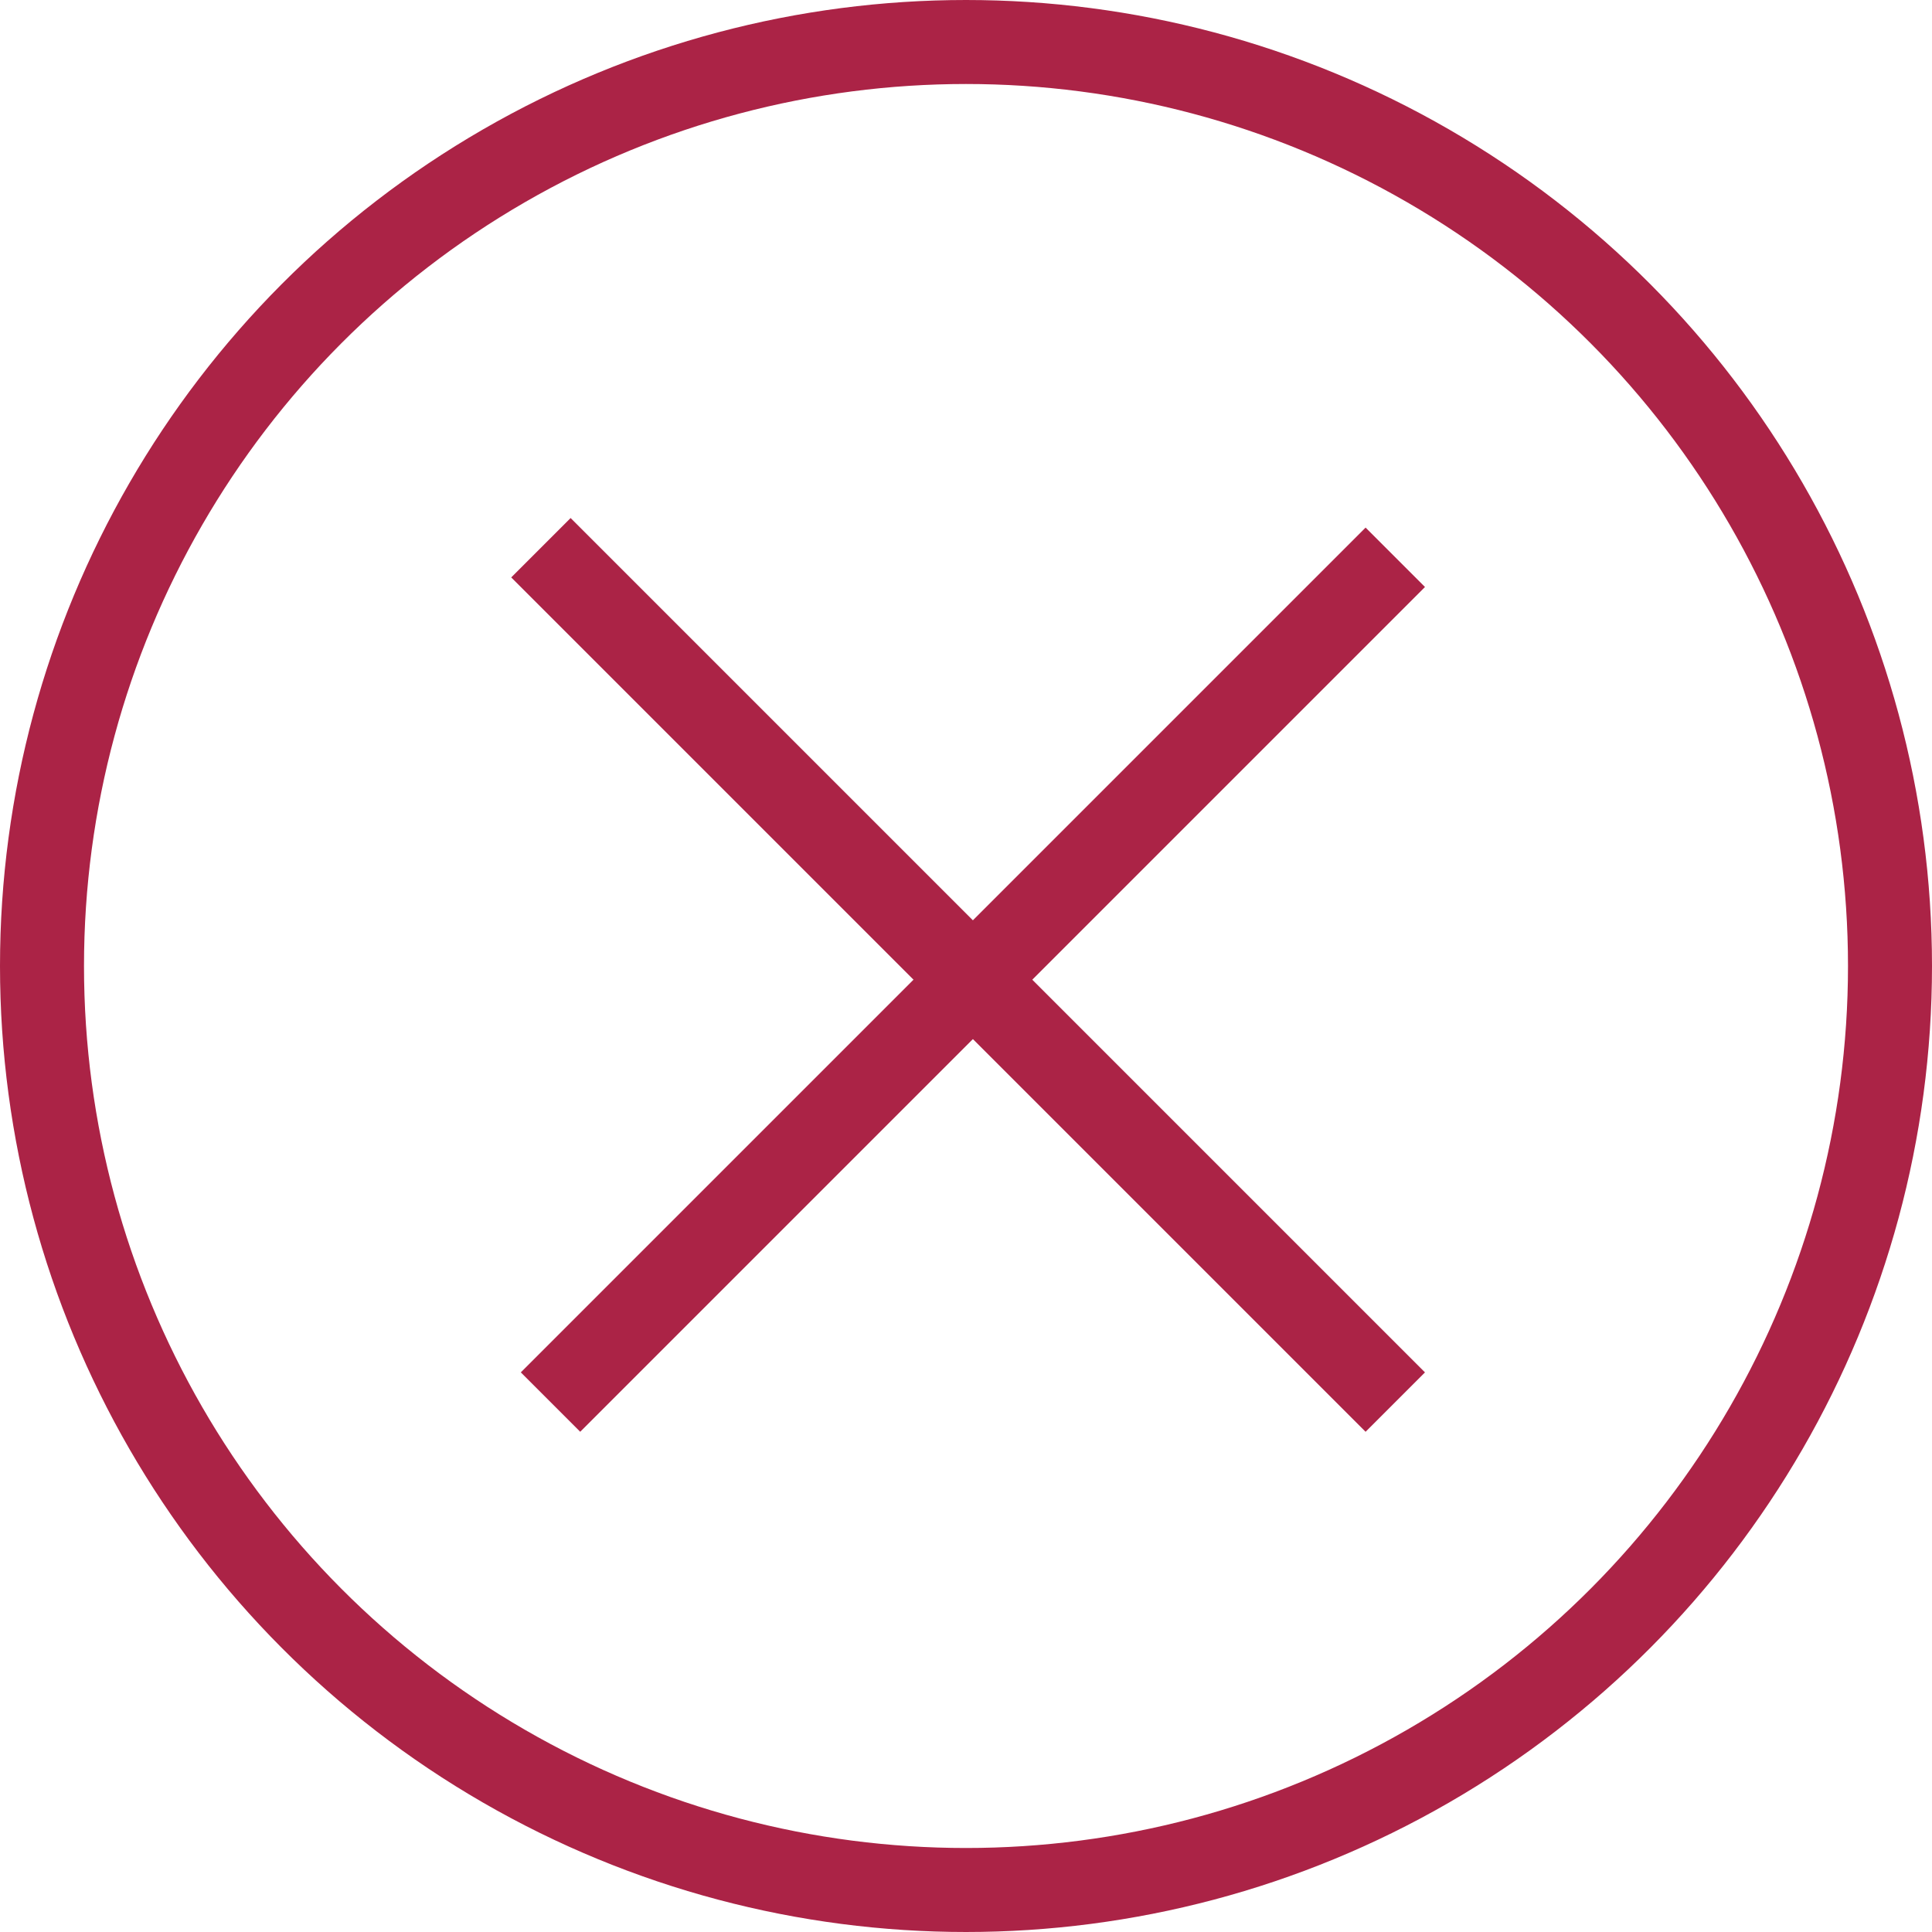 <svg xmlns="http://www.w3.org/2000/svg" width="46" height="46" viewBox="0 0 46 46">
  <g id="Group_35" data-name="Group 35" transform="translate(-1722.847 35.153)">
    <g id="Ellipse_25" data-name="Ellipse 25" transform="translate(1722.847 -35.153)" fill="none" stroke="#ab2346" stroke-width="2">
      <circle cx="23" cy="23" r="23" stroke="none"/>
      <circle cx="23" cy="23" r="22" fill="none"/>
    </g>
    <line id="Line_7" data-name="Line 7" x2="28.768" transform="translate(1735.726 -22.112) rotate(45)" fill="none" stroke="#ab2346" stroke-width="2"/>
    <line id="Line_8" data-name="Line 8" y2="28.445" transform="translate(1756.068 -21.884) rotate(45)" fill="none" stroke="#ab2346" stroke-width="2"/>
  </g>
</svg>
